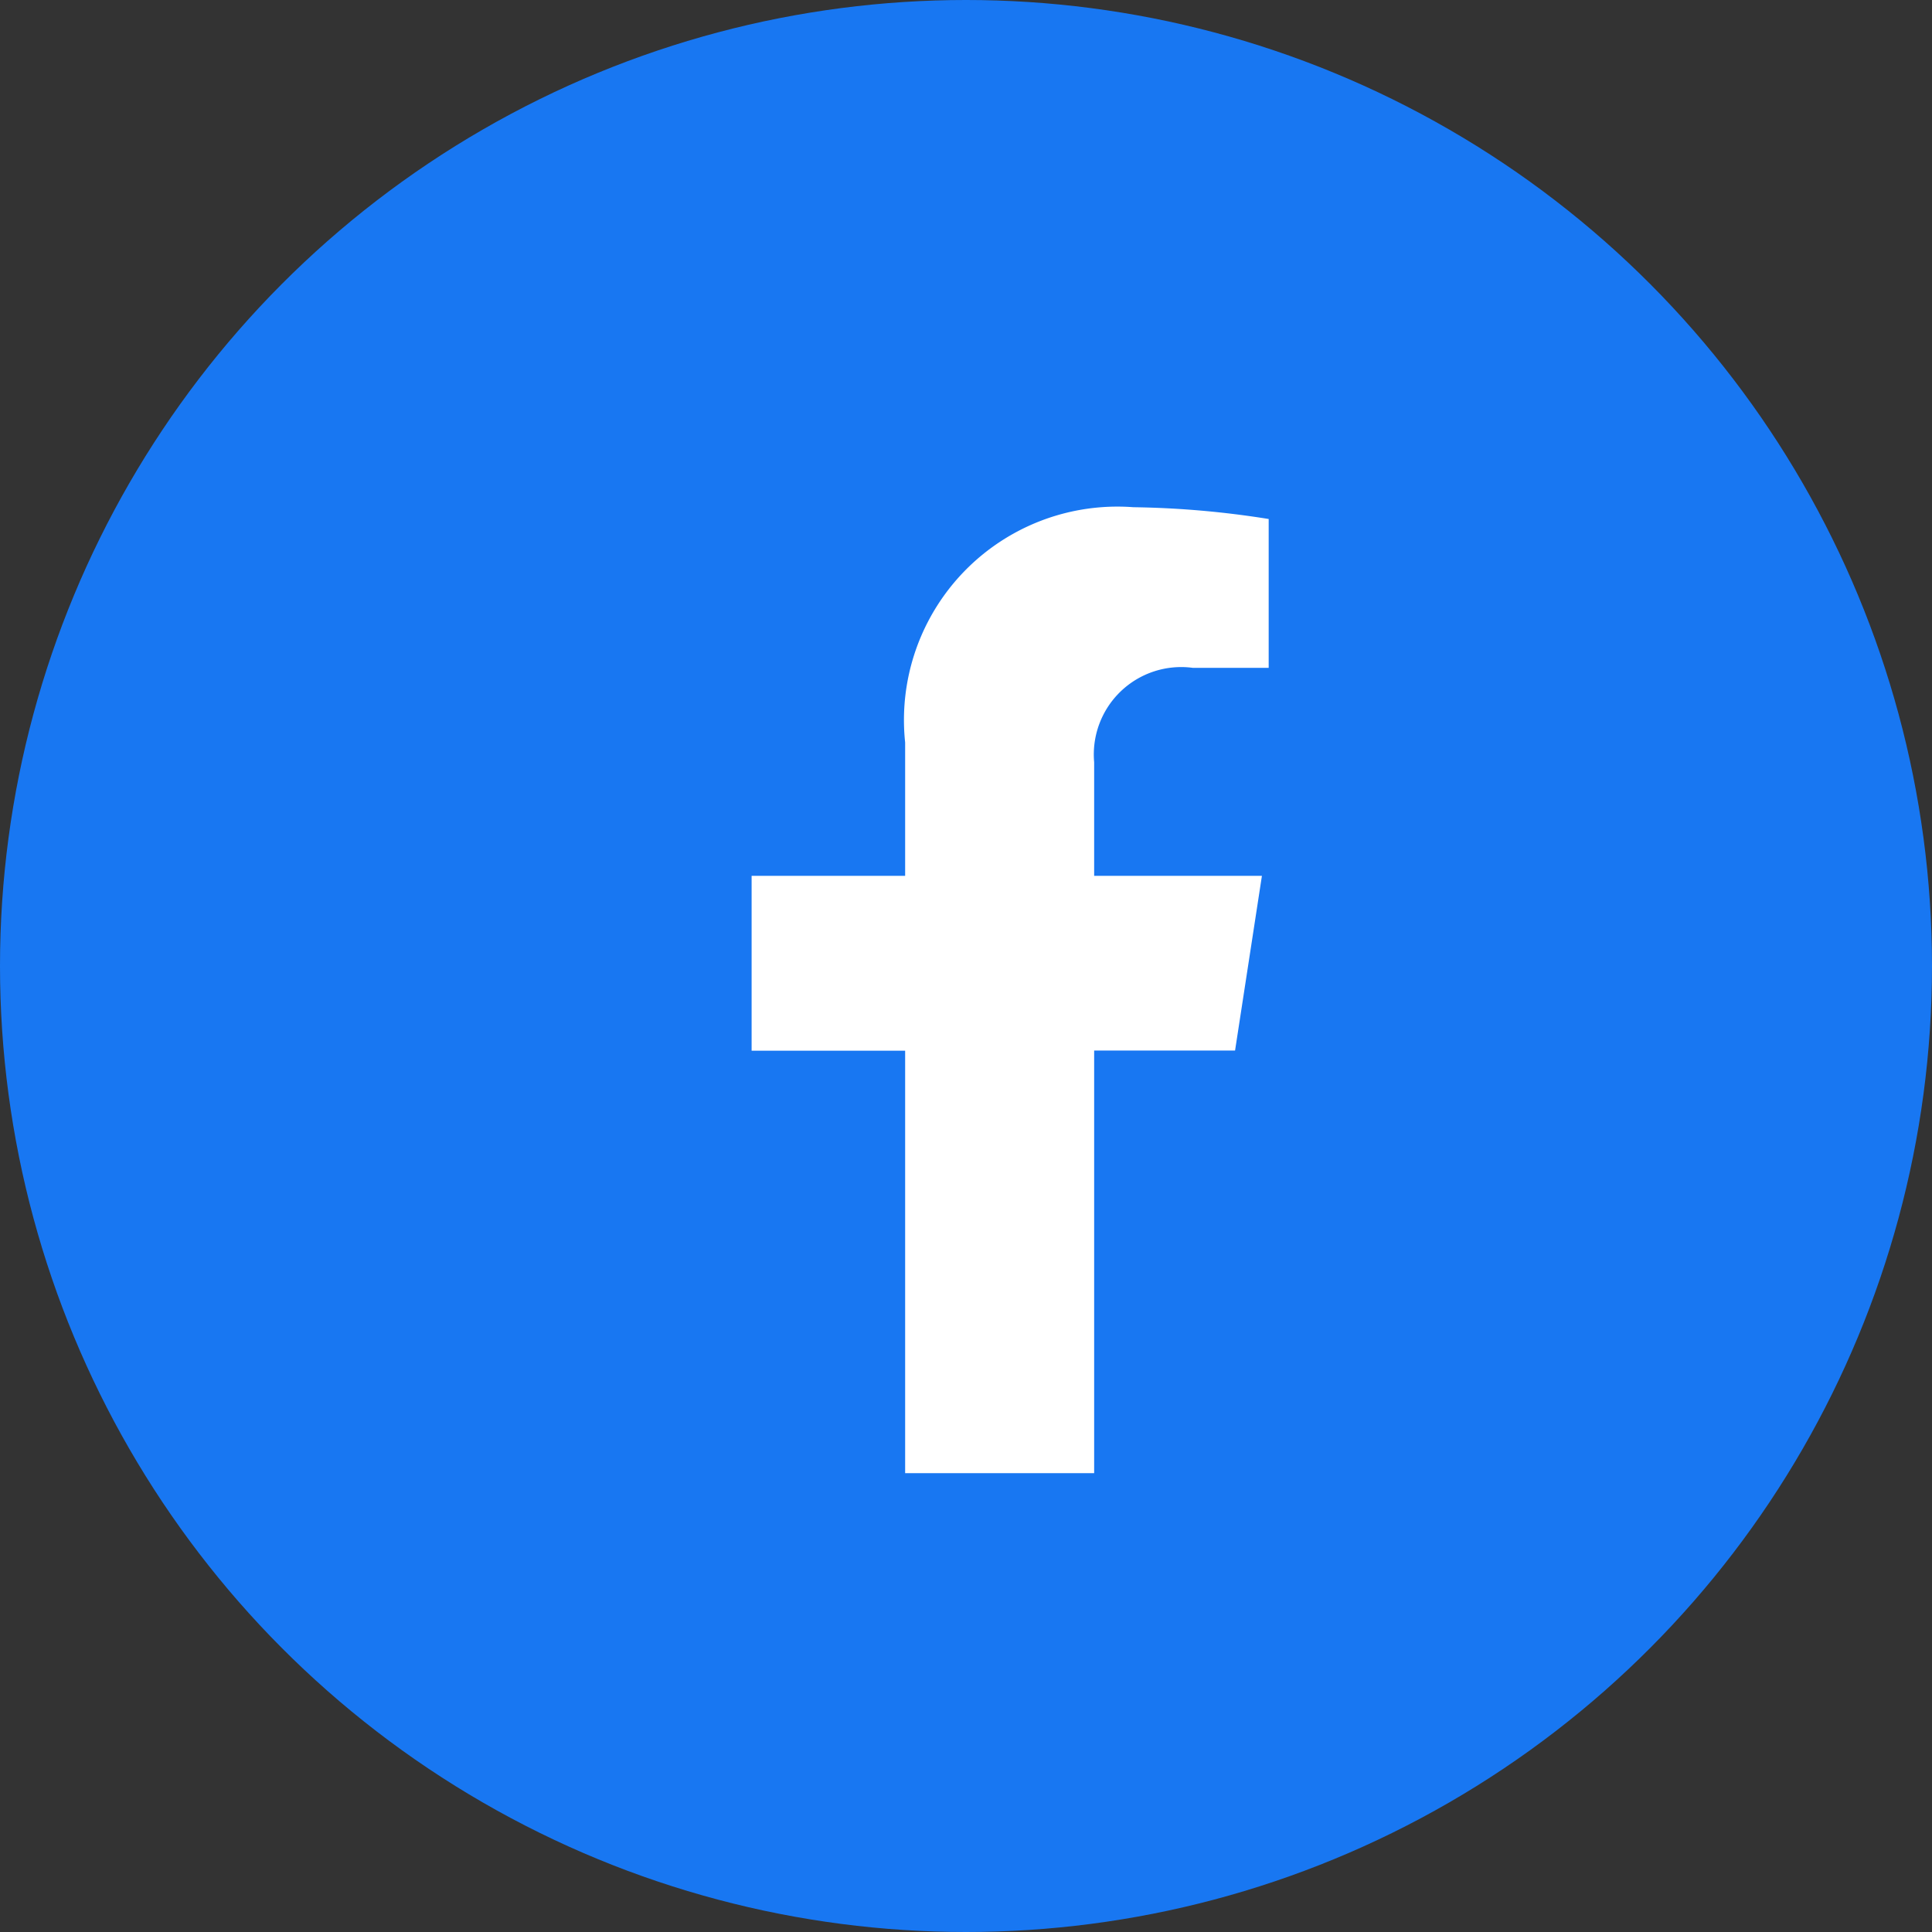 <svg xmlns="http://www.w3.org/2000/svg" width="30" height="30" viewBox="0 0 30 30">
  <rect x="0" y="0" width="30" height="30" fill="#333333" stroke="none"/>
  <g id="グループ_1785" data-name="グループ 1785" transform="translate(-295 -6681)">
    <circle id="楕円形_71" data-name="楕円形 71" cx="15" cy="15" r="15" transform="translate(295 6681)" fill="#1877f2"/>
    <path id="パス_367" data-name="パス 367" d="M8.178-4.687,8.595-7.4H5.99V-9.164A1.357,1.357,0,0,1,7.52-10.63H8.7v-2.311a14.441,14.441,0,0,0-2.1-.183A3.314,3.314,0,0,0,3.055-9.471V-7.4H.671v2.715H3.055V1.875H5.99V-4.687Z" transform="translate(306 6702)" fill="#fff"/>
  </g>
</svg>
